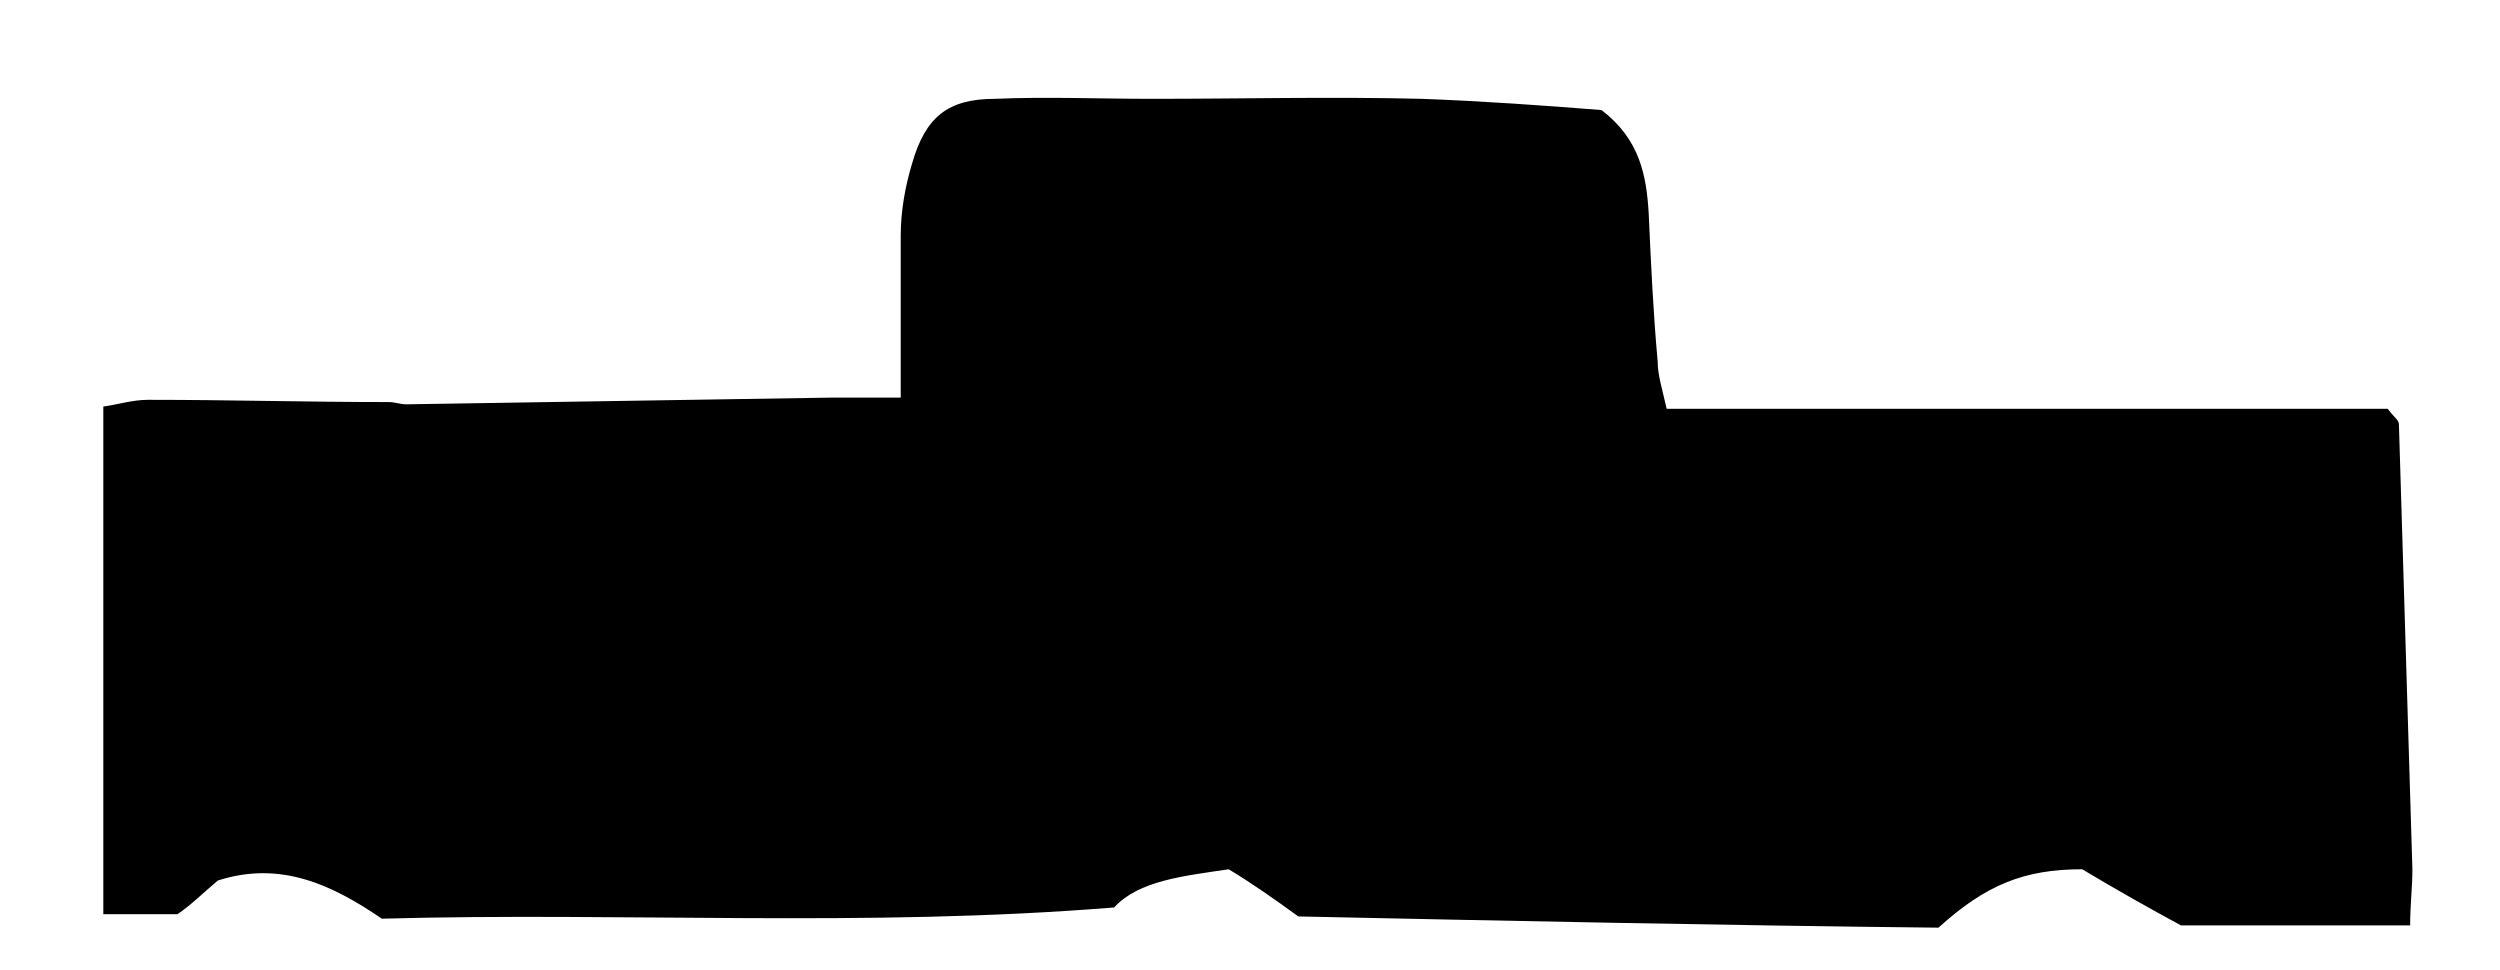 <?xml version="1.0" encoding="utf-8"?>
<!-- Generator: Adobe Illustrator 25.0.1, SVG Export Plug-In . SVG Version: 6.00 Build 0)  -->
<svg version="1.1" id="Layer_1" xmlns="http://www.w3.org/2000/svg" xmlns:xlink="http://www.w3.org/1999/xlink" x="0px" y="0px"
	 viewBox="0 0 111.3 43.2" style="enable-background:new 0 0 111.3 43.2;" xml:space="preserve">
<style type="text/css">
	.st0{clip-path:url(#SVGID_2_);}
	.st1{clip-path:url(#SVGID_4_);}
	.st2{clip-path:url(#SVGID_6_);}
</style>
<g>
	<defs>
		<rect id="SVGID_1_" x="-236.2" y="-127.3" width="612" height="792"/>
	</defs>
	<clipPath id="SVGID_2_">
		<use xlink:href="#SVGID_1_"  style="overflow:visible;"/>
	</clipPath>
	<g class="st0">
		<g>
			<defs>
				<rect id="SVGID_3_" width="111.3" height="43.2"/>
			</defs>
			<clipPath id="SVGID_4_">
				<use xlink:href="#SVGID_3_"  style="overflow:visible;"/>
			</clipPath>
			<g class="st1">
				<g>
					<defs>
						<rect id="SVGID_5_" x="-4.6" width="116.8" height="43.2"/>
					</defs>
					<clipPath id="SVGID_6_">
						<use xlink:href="#SVGID_5_"  style="overflow:visible;"/>
					</clipPath>
					<g class="st2">
						<g>
							<g>
								<path d="M57.8,40.8c-1.1-0.8-2.1-1.5-3.1-2.1c-2,0.3-4,0.5-5.1,1.7c-11.1,0.9-21.8,0.2-32.6,0.5c-2.2-1.5-4.5-2.6-7.3-1.7
									c-0.6,0.5-1.2,1.1-1.8,1.5c-1.2,0-2.2,0-3.3,0c0-7.5,0-14.9,0-22.6c0.7-0.1,1.3-0.3,2-0.3c3.6,0,7.1,0.1,10.7,0.1
									c0.3,0,0.5,0.1,0.8,0.1c6.3-0.1,12.6-0.2,19-0.3c0.9,0,1.8,0,3,0c0-2.3,0-4.8,0-7.2c0-1.1,0.2-2.2,0.5-3.2
									c0.6-2.1,1.6-2.9,3.7-2.9c2.3-0.1,4.6,0,7,0c4,0,8-0.1,12,0c2.7,0.1,5.5,0.3,8,0.5c1.7,1.3,2,2.9,2.1,4.6
									c0.1,2.2,0.2,4.4,0.4,6.6c0,0.6,0.2,1.2,0.4,2.1c10.8,0,21.6,0,32.1,0c0.3,0.4,0.5,0.5,0.5,0.7c0.2,6.6,0.4,13.2,0.6,19.8
									c0,0.8-0.1,1.6-0.1,2.5c-3.4,0-6.6,0-10.2,0c-1.3-0.7-2.9-1.6-4.4-2.5c-2.6,0-4.3,0.7-6.4,2.6C76.8,41.2,67.3,41,57.8,40.8z
									"/>
							</g>
						</g>
					</g>
				</g>
			</g>
		</g>
	</g>
</g>
</svg>
